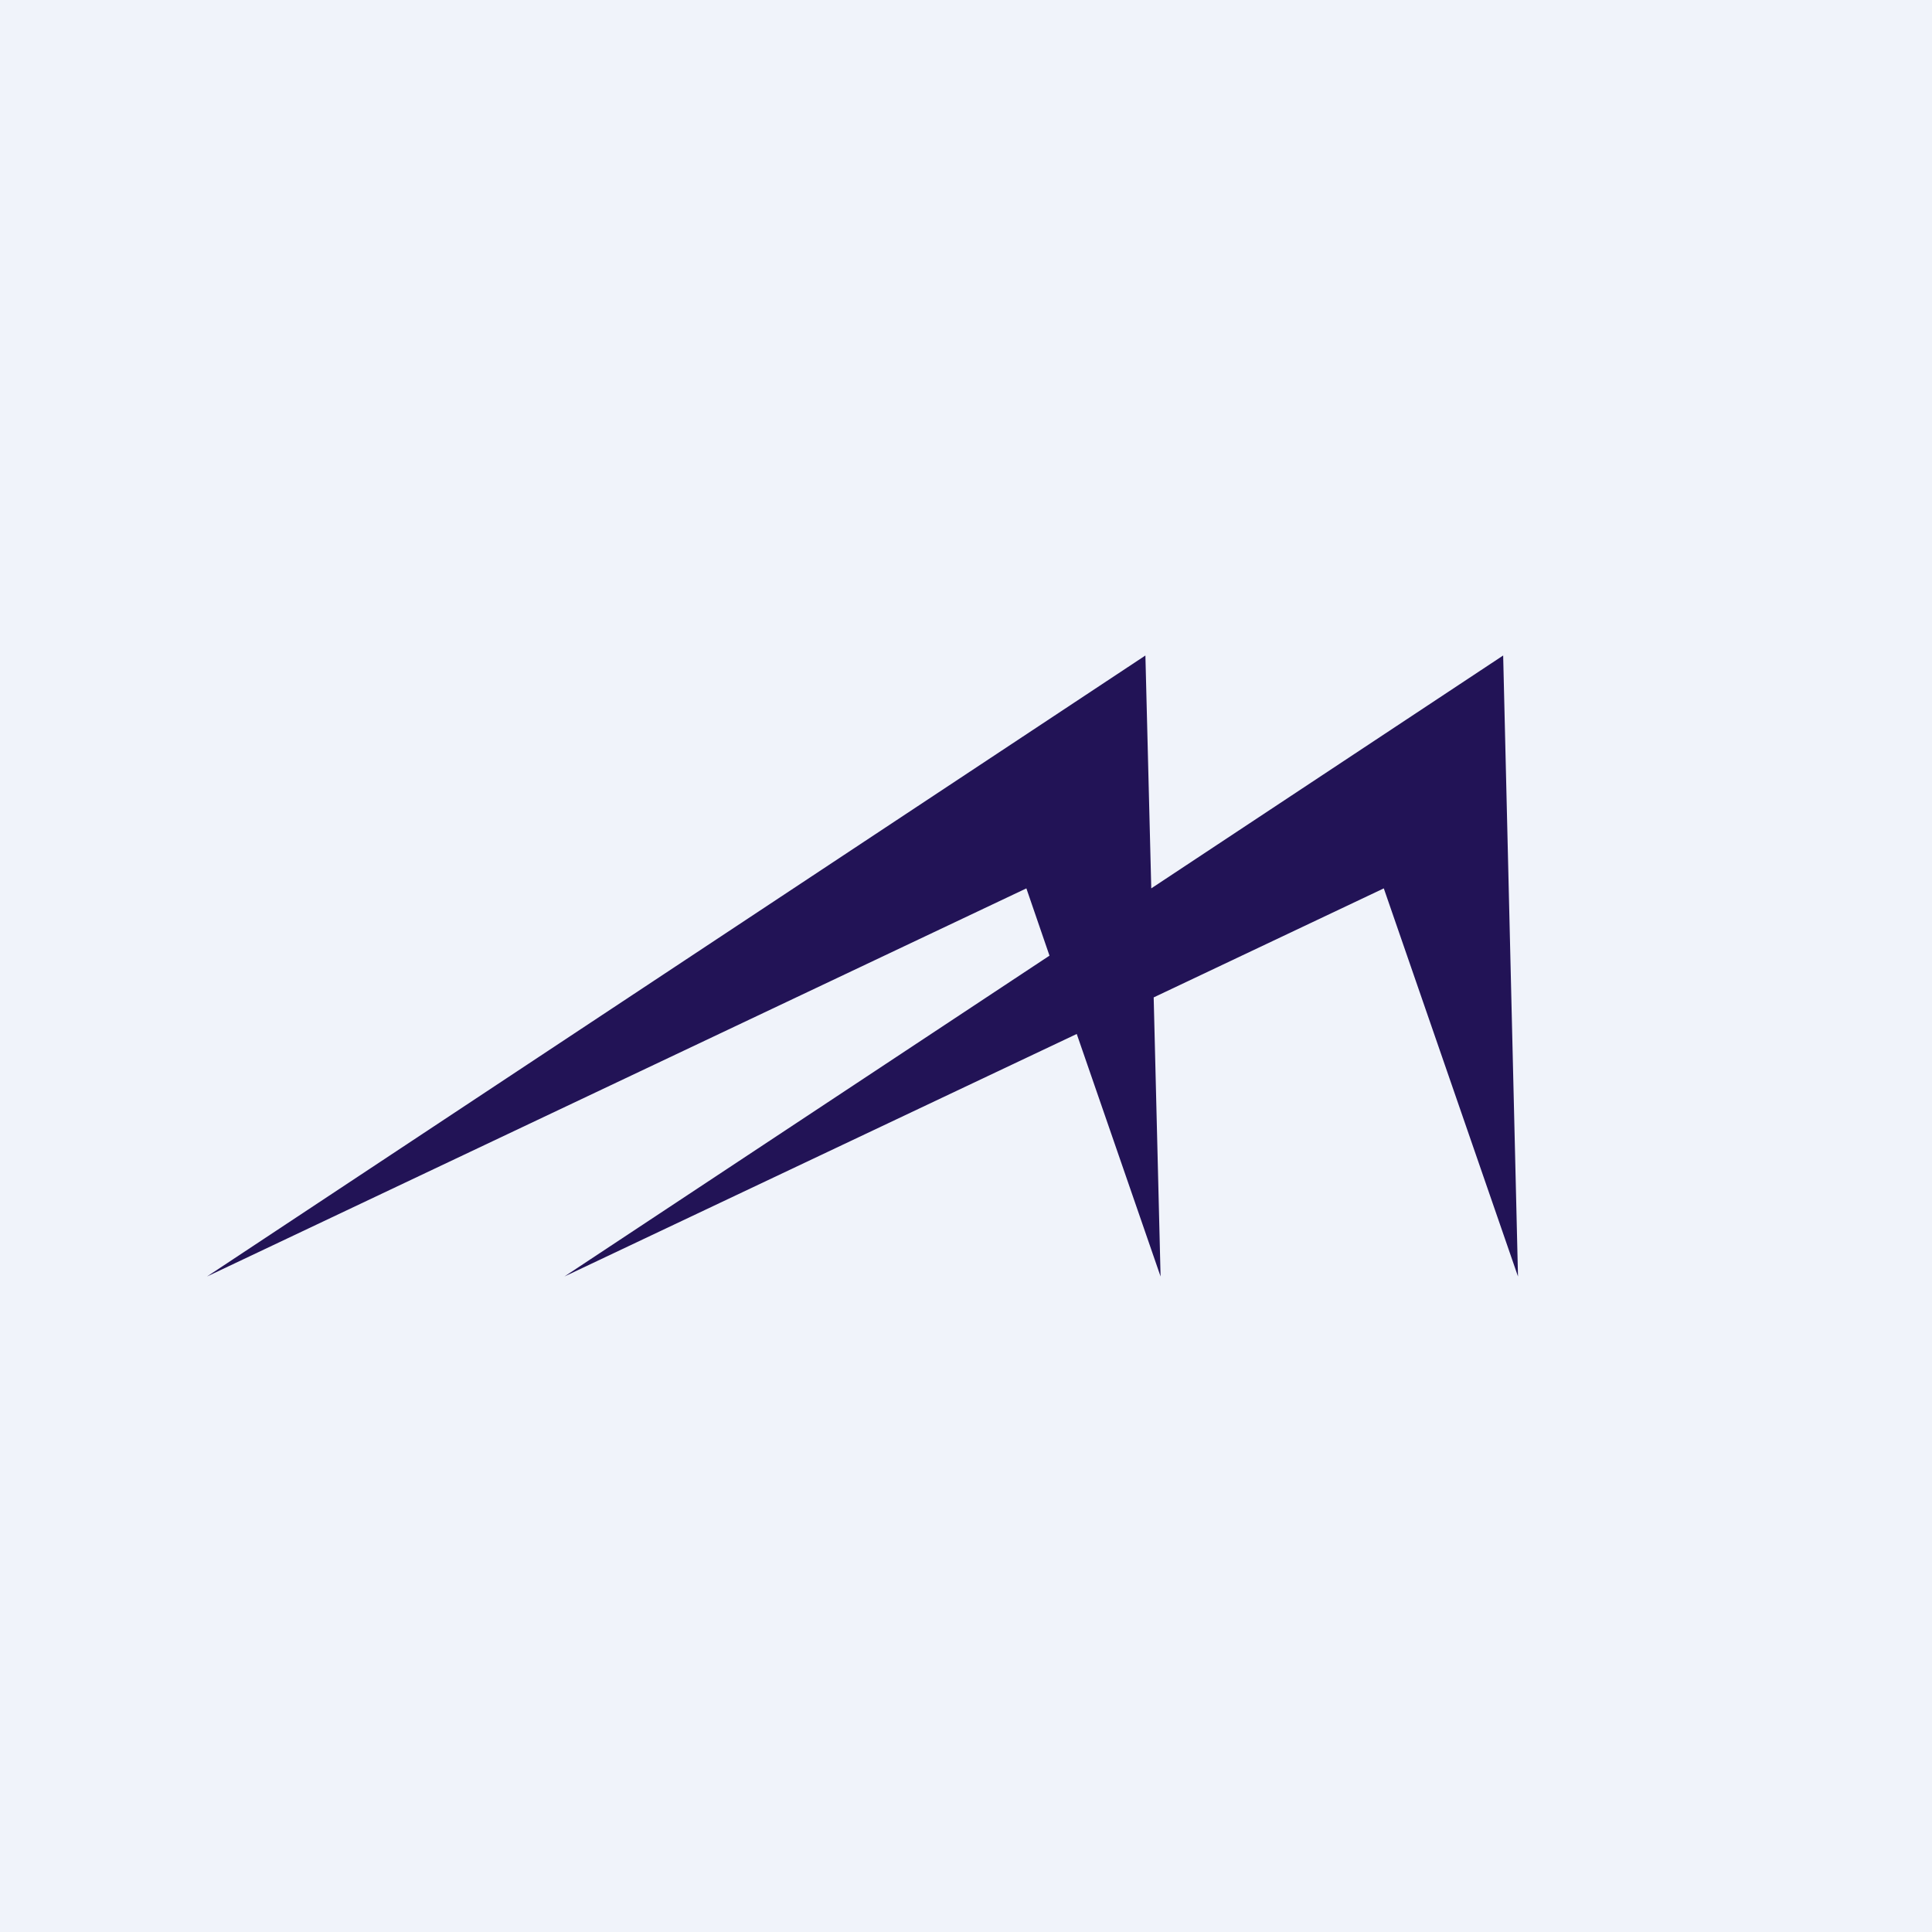 <svg width="56" height="56" viewBox="0 0 56 56" xmlns="http://www.w3.org/2000/svg"><path fill="#F0F3FA" d="M0 0h56v56H0z"/><path d="M33.37 25.75 33.2 19 6 37l23.75-11.25.67 1.95L16.36 37l14.85-7.03L33.64 37l-.2-8.09 6.67-3.16L44 37l-.43-18-10.2 6.75Z" fill="#221356"/></svg>